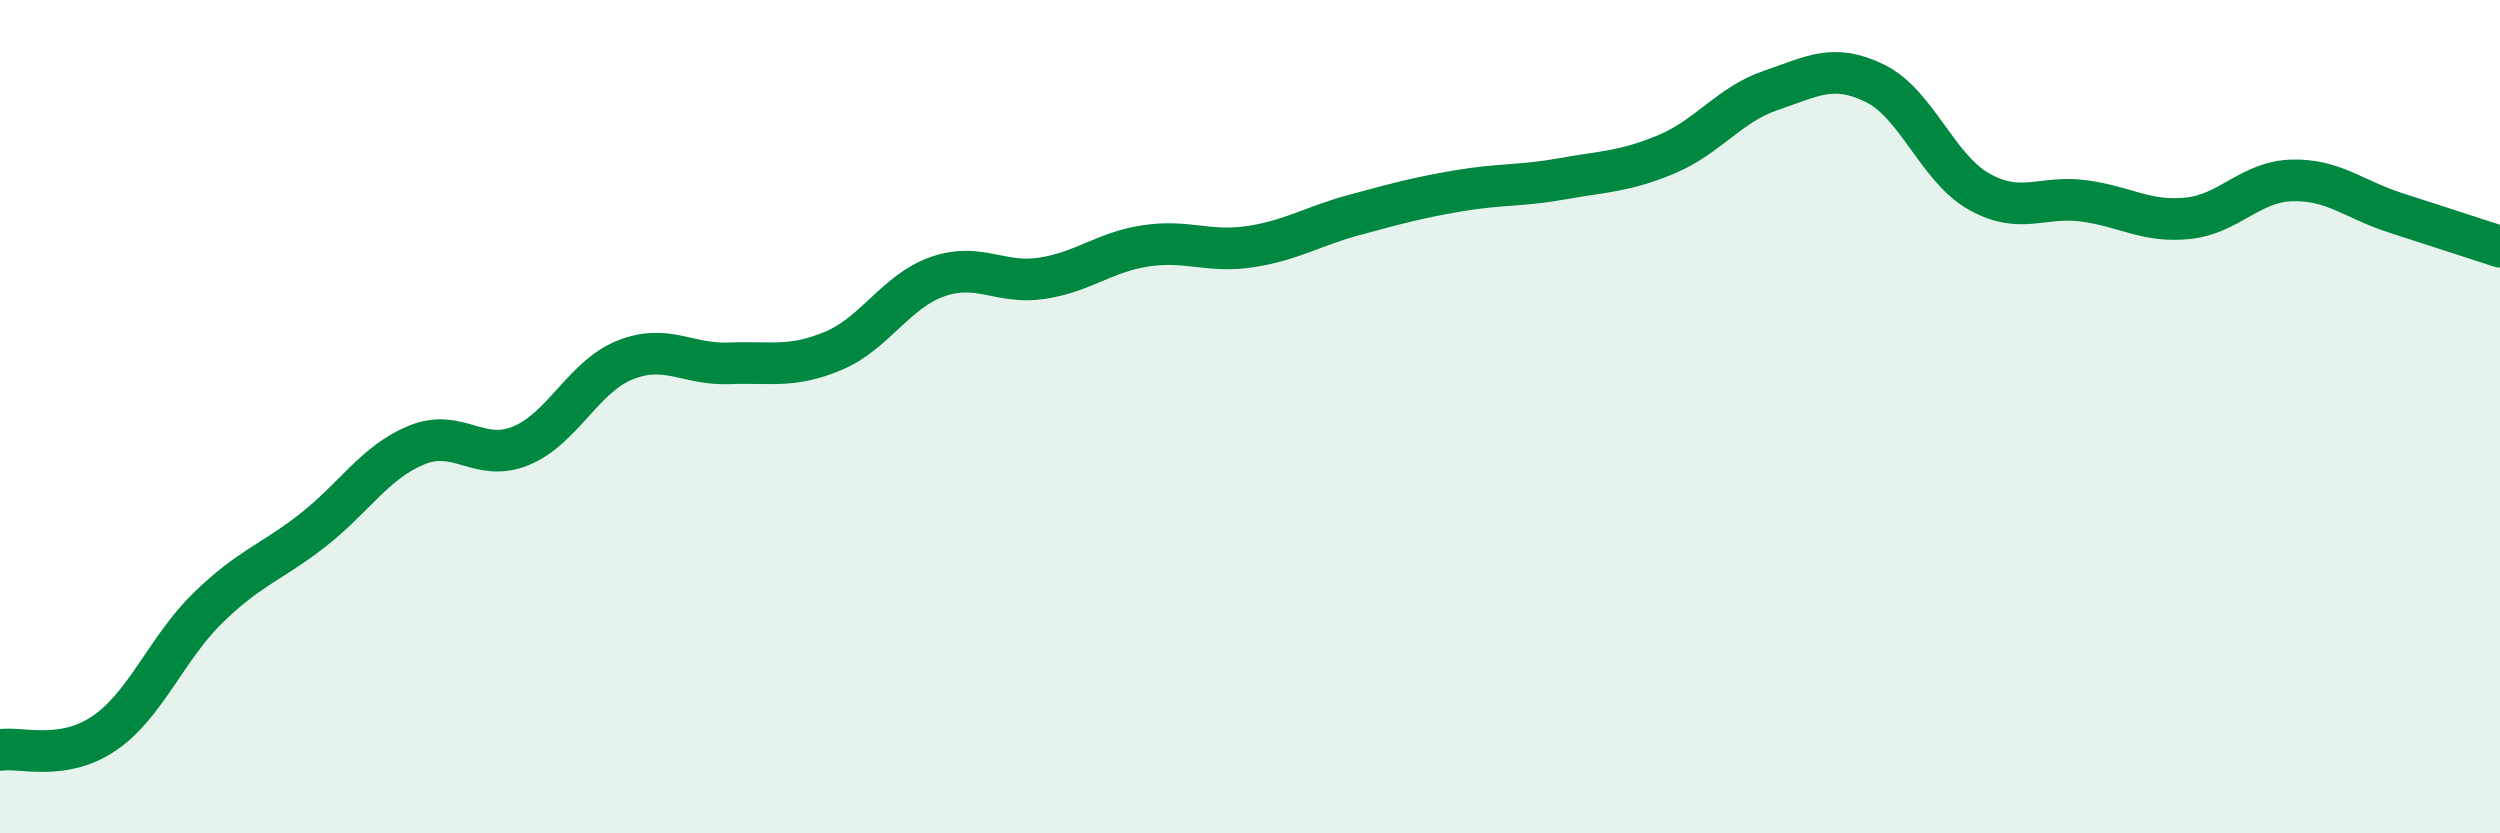 
    <svg width="60" height="20" viewBox="0 0 60 20" xmlns="http://www.w3.org/2000/svg">
      <path
        d="M 0,18 C 0.5,17.92 1.5,18.28 2.5,17.6 C 3.5,16.92 4,15.55 5,14.58 C 6,13.61 6.5,13.51 7.5,12.73 C 8.5,11.95 9,11.09 10,10.68 C 11,10.27 11.5,11.11 12.5,10.7 C 13.5,10.29 14,9.04 15,8.64 C 16,8.24 16.5,8.76 17.5,8.72 C 18.5,8.68 19,8.84 20,8.42 C 21,8 21.5,6.99 22.5,6.64 C 23.5,6.29 24,6.83 25,6.68 C 26,6.53 26.5,6.05 27.5,5.9 C 28.5,5.75 29,6.07 30,5.92 C 31,5.77 31.5,5.43 32.5,5.16 C 33.5,4.89 34,4.75 35,4.58 C 36,4.41 36.5,4.47 37.5,4.29 C 38.5,4.11 39,4.12 40,3.7 C 41,3.28 41.5,2.51 42.5,2.17 C 43.5,1.83 44,1.51 45,2 C 46,2.49 46.5,4.04 47.5,4.6 C 48.5,5.16 49,4.69 50,4.82 C 51,4.95 51.5,5.34 52.5,5.24 C 53.5,5.14 54,4.36 55,4.33 C 56,4.3 56.5,4.79 57.5,5.11 C 58.5,5.43 59.5,5.76 60,5.92L60 20L0 20Z"
        fill="#008740"
        opacity="0.1"
        stroke-linecap="round"
        stroke-linejoin="round"
      />
      <path
        d="M 0,18 C 0.5,17.92 1.5,18.28 2.5,17.6 C 3.5,16.92 4,15.55 5,14.58 C 6,13.61 6.5,13.51 7.5,12.73 C 8.5,11.95 9,11.09 10,10.68 C 11,10.27 11.5,11.11 12.5,10.7 C 13.5,10.29 14,9.04 15,8.64 C 16,8.24 16.5,8.76 17.5,8.72 C 18.5,8.68 19,8.84 20,8.42 C 21,8 21.5,6.99 22.5,6.64 C 23.5,6.29 24,6.83 25,6.68 C 26,6.53 26.5,6.05 27.5,5.9 C 28.5,5.75 29,6.07 30,5.92 C 31,5.77 31.5,5.43 32.5,5.16 C 33.5,4.89 34,4.75 35,4.58 C 36,4.41 36.5,4.47 37.5,4.29 C 38.5,4.11 39,4.12 40,3.7 C 41,3.28 41.5,2.51 42.5,2.17 C 43.5,1.83 44,1.51 45,2 C 46,2.49 46.5,4.04 47.5,4.6 C 48.5,5.16 49,4.69 50,4.82 C 51,4.95 51.5,5.34 52.5,5.24 C 53.5,5.14 54,4.36 55,4.33 C 56,4.3 56.5,4.79 57.5,5.11 C 58.5,5.43 59.5,5.76 60,5.92"
        stroke="#008740"
        stroke-width="1"
        fill="none"
        stroke-linecap="round"
        stroke-linejoin="round"
      />
    </svg>
  